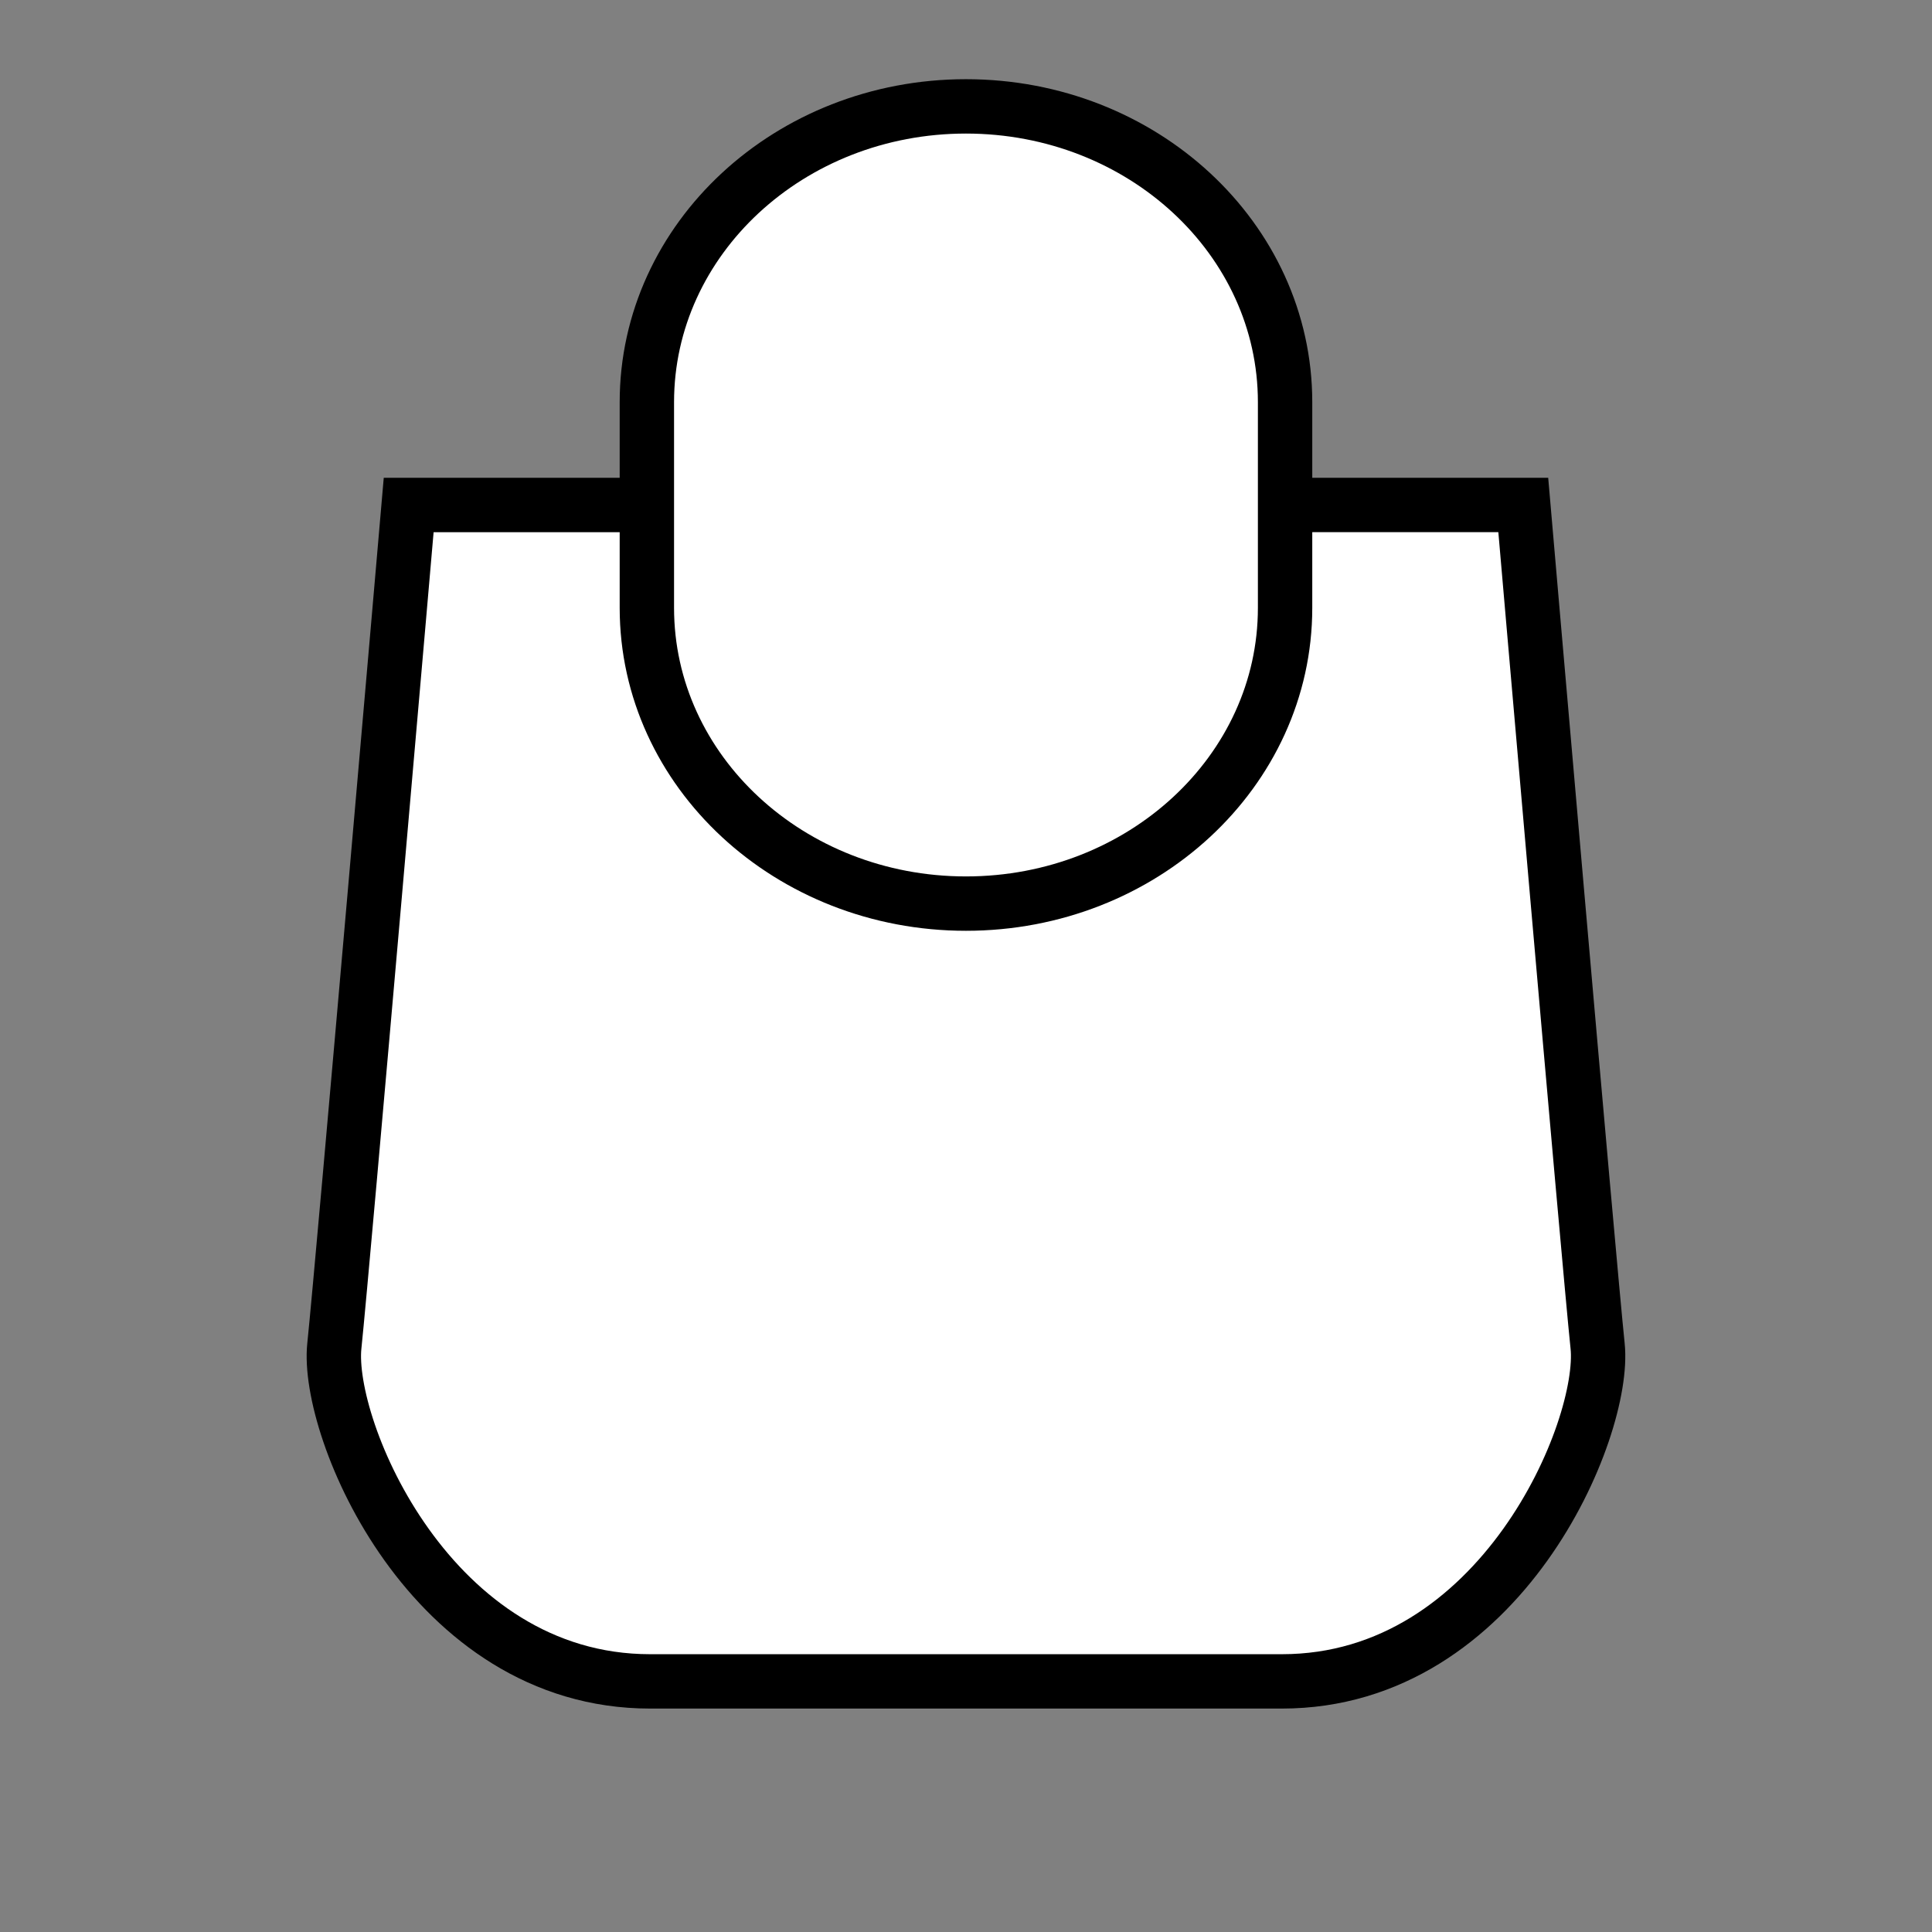 <?xml version="1.0" encoding="utf-8"?>
<!-- Generator: Adobe Illustrator 16.0.0, SVG Export Plug-In . SVG Version: 6.00 Build 0)  -->
<!DOCTYPE svg PUBLIC "-//W3C//DTD SVG 1.1//EN" "http://www.w3.org/Graphics/SVG/1.1/DTD/svg11.dtd">
<svg version="1.1" xmlns="http://www.w3.org/2000/svg" xmlns:xlink="http://www.w3.org/1999/xlink" x="0px" y="0px" width="36.85px"
	 height="36.851px" viewBox="0 0 36.85 36.851" enable-background="new 0 0 36.85 36.851" xml:space="preserve">
<rect x="0" y="0" width="36.85" height="36.851" fill="#808080" stroke="none"/>
<g id="Capa_1">
</g>
<g id="Capa_2">
	<g>
		<path fill="#FFFFFF" stroke="#000000" stroke-width="1.037" stroke-miterlimit="10" d="M18.425,32.07c0,0,0.709,0,6.024,0
			c4.188,0,6.189-4.82,6.023-6.398c-0.166-1.579-1.418-16.04-1.418-16.04h-10.63h-0.001H7.795c0,0-1.252,14.46-1.418,16.04
			C6.211,27.25,8.212,32.07,12.4,32.07C17.716,32.07,18.424,32.07,18.425,32.07L18.425,32.07z"/>
		<path fill="#FFFFFF" stroke="#000000" stroke-width="1.037" stroke-miterlimit="10" d="M24.511,11.594
			c0,3.116-2.725,5.641-6.087,5.641l0,0c-3.361,0-6.086-2.525-6.086-5.641V7.671c0-3.116,2.725-5.642,6.086-5.642l0,0
			c3.362,0,6.087,2.526,6.087,5.642V11.594z"/>
	</g>
</g>
</svg>
